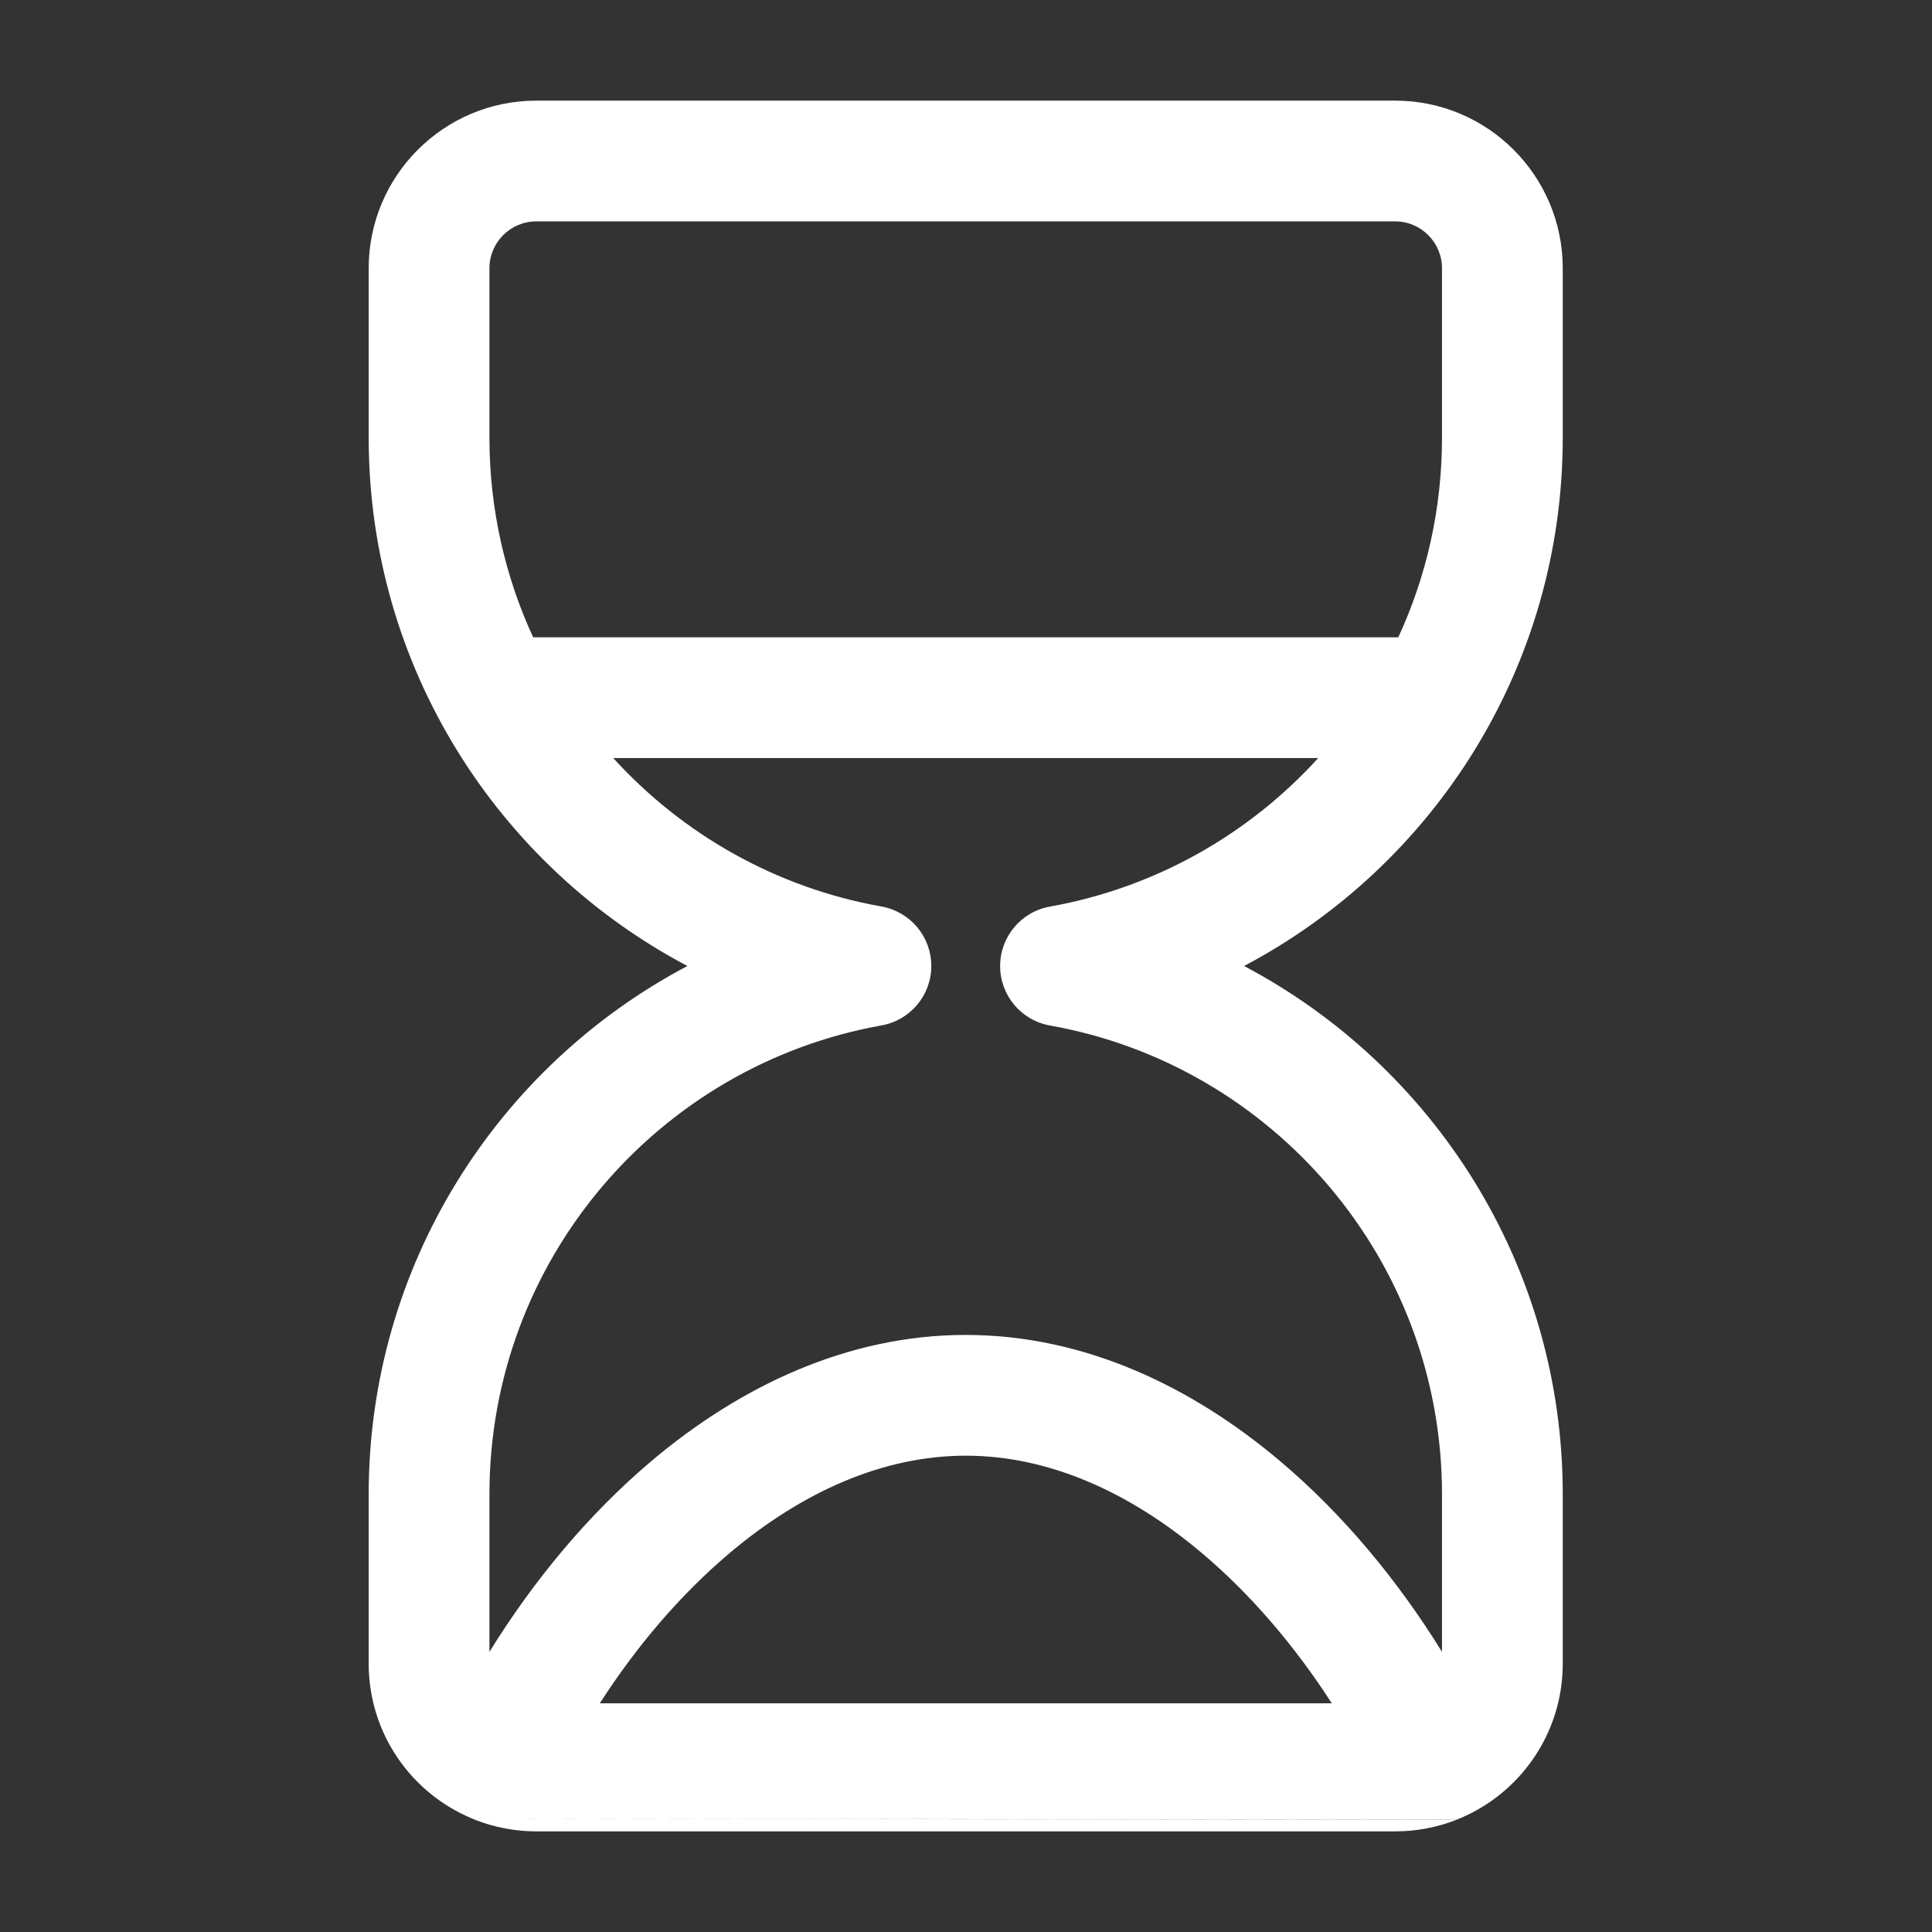 <svg width="24" height="24" viewBox="0 0 24 24" fill="none" xmlns="http://www.w3.org/2000/svg">
<rect x="0" y="0" width="24" height="24" fill="#333333" stroke="none"/>
<path fill-rule="evenodd" clip-rule="evenodd" d="M6.663 2.75C6.341 2.75 6.08 3.011 6.08 3.333V5.437C6.08 6.323 6.275 7.162 6.623 7.917H17.37C17.719 7.162 17.913 6.323 17.913 5.437V3.333C17.913 3.011 17.652 2.75 17.33 2.75H6.663ZM16.375 9.417H7.618C8.478 10.362 9.639 11.028 10.95 11.261C11.308 11.325 11.569 11.636 11.569 12C11.569 12.363 11.308 12.674 10.951 12.738C8.182 13.232 6.08 15.652 6.08 18.563V20.52C6.627 19.635 7.308 18.812 8.093 18.149C9.187 17.226 10.522 16.583 11.997 16.583C13.472 16.583 14.807 17.226 15.9 18.149C16.686 18.812 17.366 19.635 17.913 20.52V18.563C17.913 15.652 15.811 13.231 13.042 12.739C12.684 12.675 12.424 12.364 12.424 12.001C12.424 11.637 12.684 11.326 13.042 11.262C14.354 11.028 15.516 10.362 16.375 9.417ZM16.544 21.159C16.089 20.453 15.542 19.809 14.933 19.295C14.027 18.53 13.022 18.083 11.997 18.083C10.972 18.083 9.967 18.53 9.061 19.295C8.452 19.809 7.905 20.453 7.451 21.159L16.544 21.159ZM5.864 22.59C5.878 22.596 5.892 22.602 5.906 22.608C6.142 22.7 6.398 22.75 6.663 22.75H17.33C17.596 22.75 17.852 22.7 18.088 22.608M5.864 22.59C5.111 22.278 4.58 21.535 4.58 20.667V18.563C4.58 15.715 6.185 13.243 8.539 12C6.185 10.757 4.58 8.285 4.58 5.437V3.333C4.58 2.183 5.513 1.25 6.663 1.25H17.33C18.481 1.25 19.413 2.183 19.413 3.333V5.437C19.413 8.285 17.809 10.757 15.454 12C17.809 13.243 19.413 15.715 19.413 18.563V20.667C19.413 21.549 18.865 22.302 18.092 22.606" fill="white"/>
</svg>
